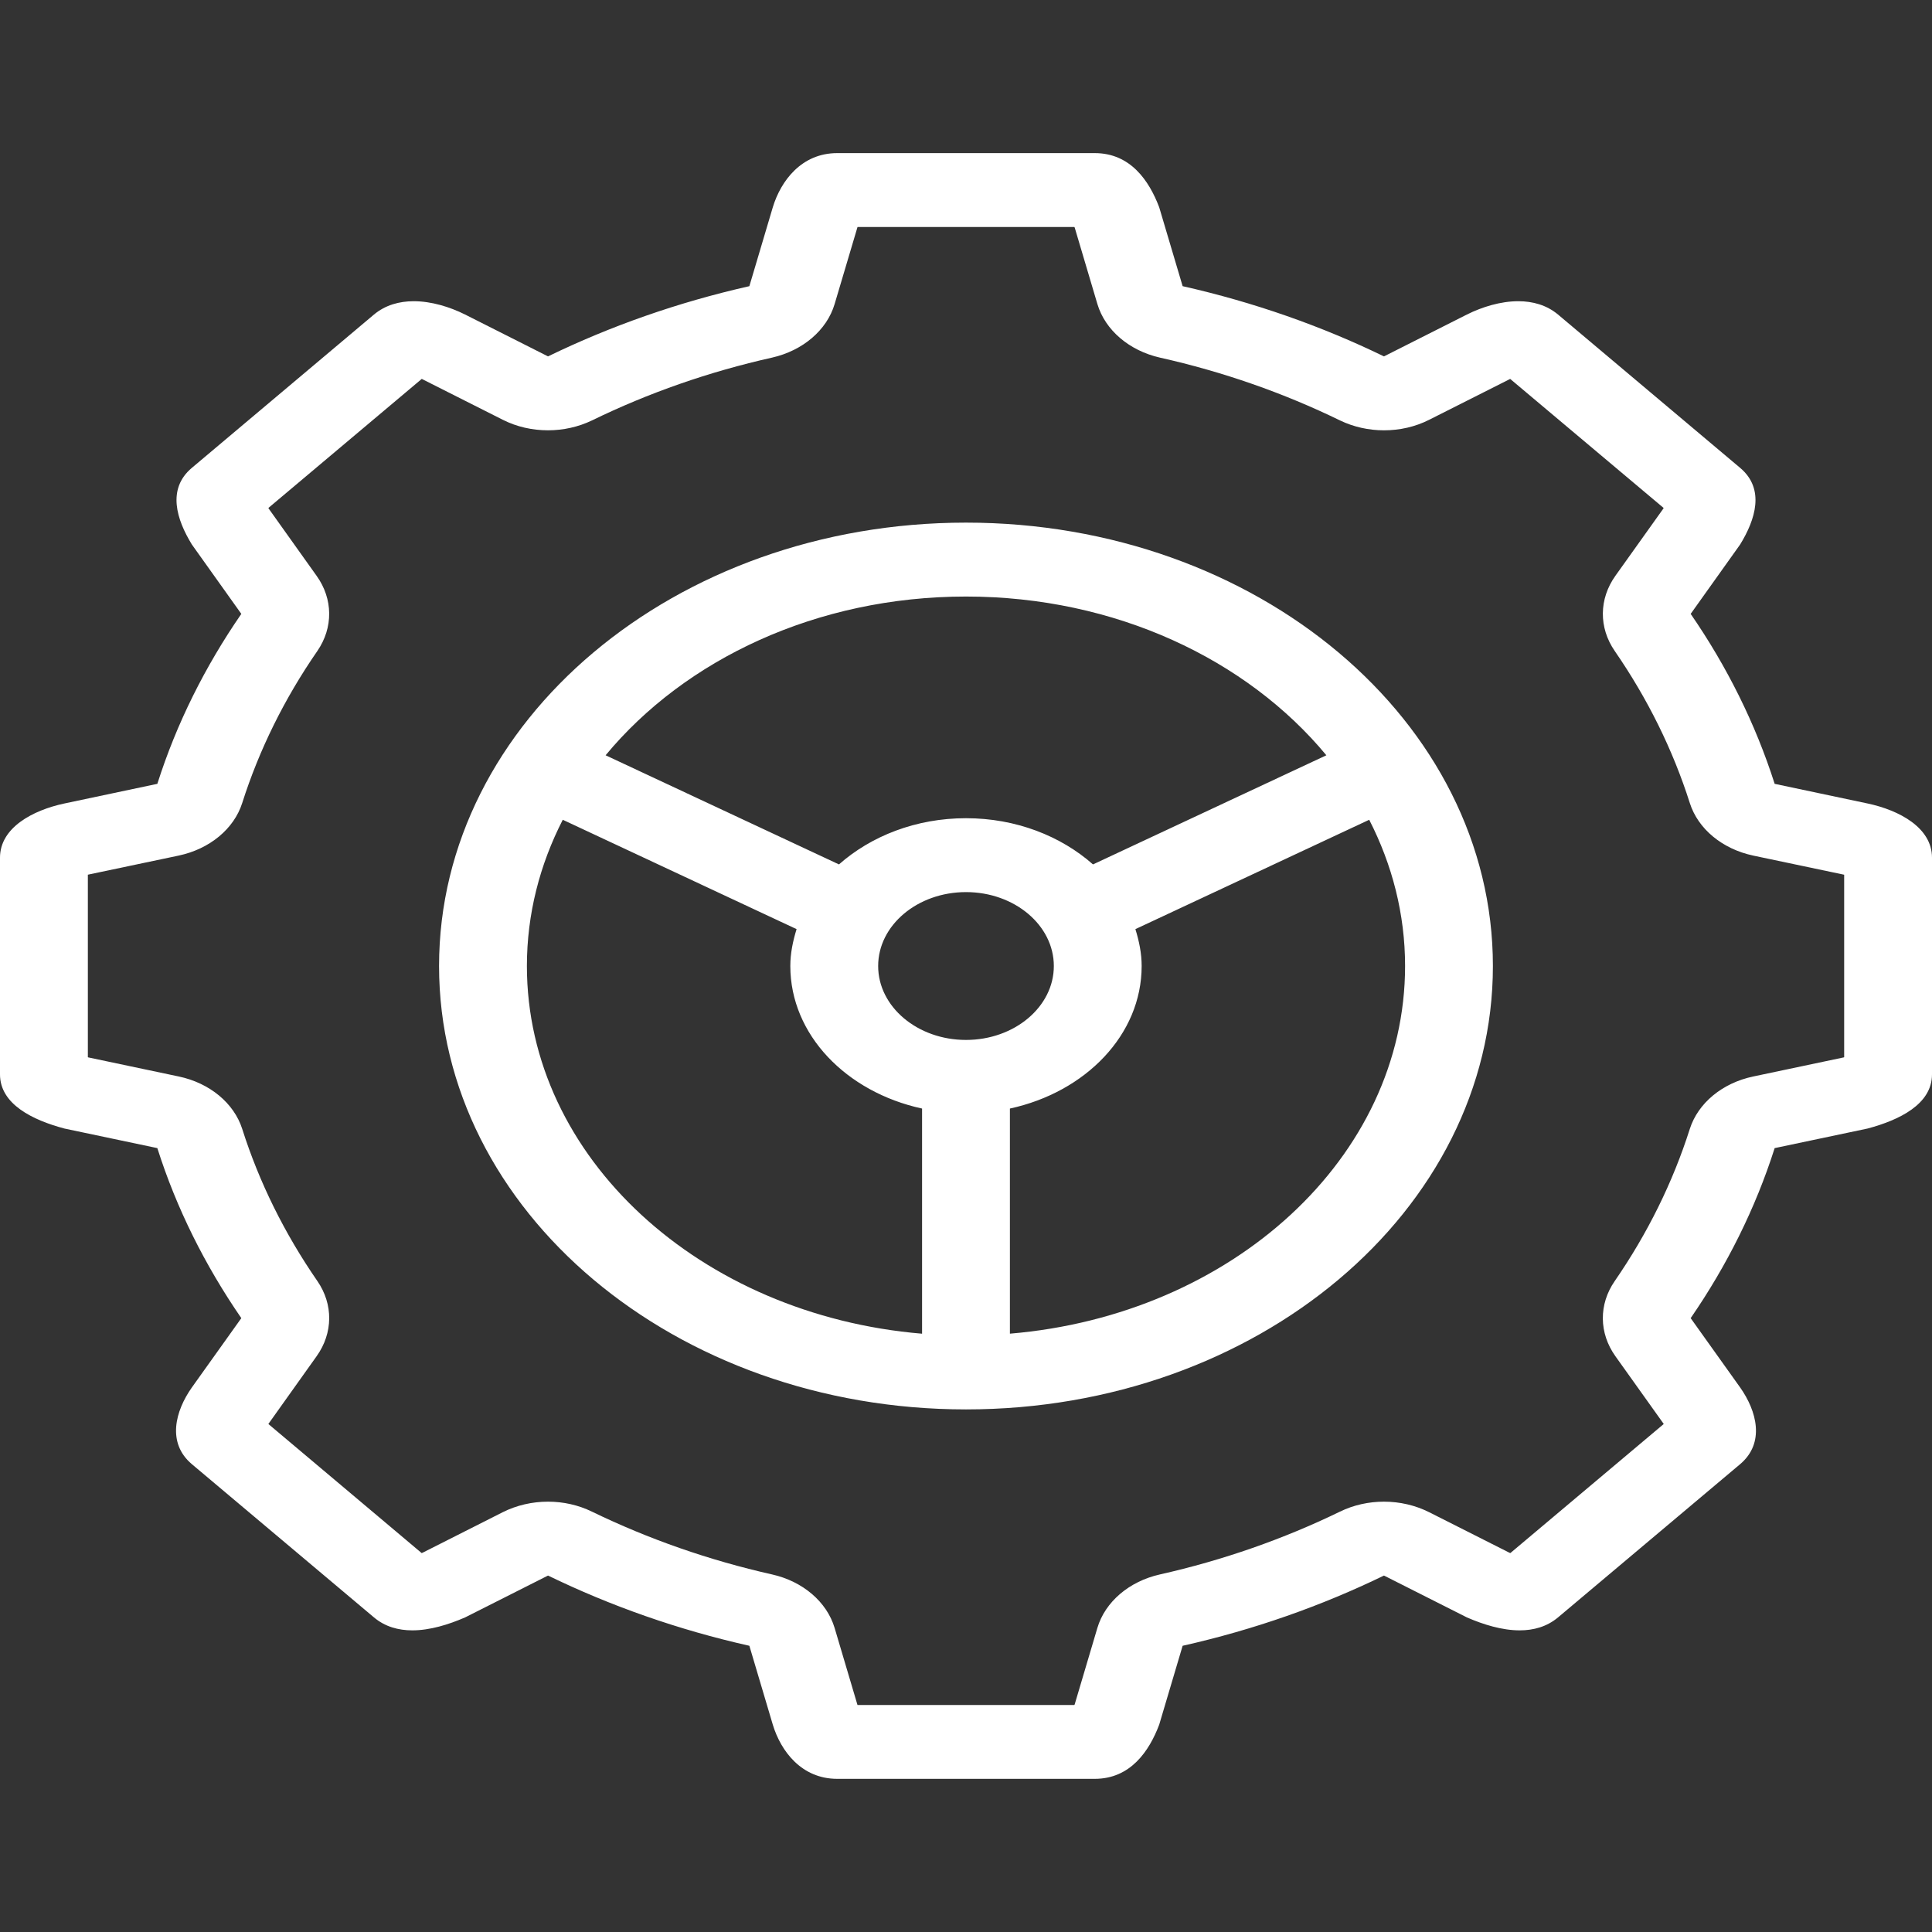<svg version="1.1" viewBox="0.0 0.0 113.386 113.386" fill="none" stroke="none" stroke-linecap="square" stroke-miterlimit="10" xmlns:xlink="http://www.w3.org/1999/xlink" xmlns="http://www.w3.org/2000/svg"><rect x="0.0" y="0.0" width="113.386" height="113.386" fill="#333333" stroke="none"/><clipPath id="p.0"><path d="m0 0l113.386 0l0 113.386l-113.386 0l0 -113.386z" clip-rule="nonzero"/></clipPath><g clip-path="url(#p.0)"><path fill="#000000" fill-opacity="0.0" d="m0 0l113.386 0l0 113.386l-113.386 0z" fill-rule="evenodd"/><path fill="#ffffff" d="m630.583 126.456c-0.001 6.0272217E-4 -0.003 0.001 -0.004 0.001l-0.372 0.076c-0.128 0.026 -0.229 0.107 -0.263 0.212c-0.07 0.214 -0.174 0.421 -0.311 0.613c-0.067 0.094 -0.066 0.21 0.003 0.303l0.2 0.273l-0.635 0.52c-0.002 -5.950928E-4 -0.003 -9.0026855E-4 -0.004 -0.002l-0.332 -0.163c-0.058 -0.028 -0.122 -0.042 -0.187 -0.042c-0.063 0 -0.126 0.013 -0.182 0.04c-0.235 0.111 -0.486 0.196 -0.746 0.253c-0.127 0.028 -0.227 0.11 -0.259 0.215l-0.094 0.307c-3.6621094E-4 0.001 -7.324219E-4 0.002 -0.001 0.004l-0.898 0l-0.095 -0.311c-0.032 -0.105 -0.132 -0.188 -0.259 -0.215c-0.26 -0.057 -0.511 -0.142 -0.746 -0.253c-0.056 -0.027 -0.119 -0.04 -0.181 -0.04c-0.065 0 -0.13 0.014 -0.187 0.042l-0.332 0.163c-0.001 6.1035156E-4 -0.003 9.1552734E-4 -0.004 0.002l-0.635 -0.52l0.2 -0.273c0.068 -0.093 0.069 -0.209 0.003 -0.303c-0.137 -0.193 -0.241 -0.399 -0.311 -0.613c-0.034 -0.104 -0.135 -0.186 -0.263 -0.212l-0.372 -0.076c-0.001 0 -0.003 -6.1035156E-4 -0.004 -0.001l0 -0.736l0.376 -0.077c0.128 -0.026 0.229 -0.107 0.263 -0.212c0.07 -0.214 0.174 -0.42 0.311 -0.613c0.066 -0.094 0.065 -0.21 -0.003 -0.303l-0.198 -0.271c-3.6621094E-4 -9.0789795E-4 -0.001 -0.002 -0.002 -0.003l0.635 -0.52l0.336 0.165c0.058 0.029 0.122 0.042 0.187 0.042c0.063 0 0.125 -0.013 0.182 -0.04c0.234 -0.111 0.486 -0.197 0.746 -0.253c0.127 -0.028 0.227 -0.111 0.259 -0.216l0.095 -0.311l0.898 0c7.324219E-4 0.001 0.001 0.002 0.001 0.003l0.094 0.307c0.032 0.105 0.131 0.188 0.259 0.216c0.26 0.057 0.511 0.142 0.746 0.253c0.056 0.026 0.119 0.04 0.182 0.04c0.065 0 0.129 -0.014 0.187 -0.042l0.336 -0.165l0.635 0.52c-7.324219E-4 0.001 -0.001 0.002 -0.002 0.003l-0.198 0.27c-0.068 0.093 -0.069 0.209 -0.003 0.303c0.136 0.192 0.241 0.398 0.311 0.613c0.034 0.105 0.135 0.186 0.263 0.212l0.376 0.077c0 0 0 0.736 0 0.736zm0.097 -1.023l-0.385 -0.079c-0.08 -0.243 -0.197 -0.473 -0.348 -0.685l0.205 -0.28c0.063 -0.1 0.104 -0.224 0 -0.309l-0.754 -0.618c-0.047 -0.038 -0.105 -0.054 -0.164 -0.054c-0.073 0 -0.149 0.023 -0.213 0.054l-0.343 0.169c-0.258 -0.122 -0.538 -0.218 -0.834 -0.283l-0.097 -0.318c-0.041 -0.107 -0.119 -0.218 -0.267 -0.218l-1.067 0c-0.147 0 -0.233 0.111 -0.267 0.218l-0.097 0.318c-0.296 0.065 -0.575 0.161 -0.834 0.283l-0.343 -0.169c-0.064 -0.031 -0.14 -0.054 -0.213 -0.054c-0.06 0 -0.117 0.015 -0.164 0.054l-0.754 0.618c-0.104 0.085 -0.063 0.209 0 0.309l0.205 0.28c-0.15 0.212 -0.268 0.442 -0.348 0.685l-0.385 0.079c-0.131 0.027 -0.267 0.097 -0.267 0.218l0 0.874c0 0.121 0.136 0.184 0.267 0.218l0.385 0.079c0.079 0.243 0.197 0.473 0.348 0.685l-0.205 0.279c-0.069 0.095 -0.104 0.224 0 0.309l0.754 0.618c0.046 0.038 0.101 0.052 0.159 0.052c0.073 0 0.15 -0.023 0.219 -0.052l0.343 -0.169c0.258 0.122 0.538 0.218 0.834 0.283l0.097 0.318c0.033 0.107 0.119 0.218 0.267 0.218l1.067 0c0.147 0 0.225 -0.111 0.267 -0.218l0.097 -0.318c0.296 -0.065 0.575 -0.161 0.834 -0.283l0.343 0.169c0.068 0.029 0.146 0.052 0.219 0.052c0.058 0 0.113 -0.015 0.159 -0.052l0.754 -0.618c0.104 -0.086 0.069 -0.214 0 -0.309l-0.205 -0.279c0.15 -0.213 0.268 -0.442 0.348 -0.685l0.385 -0.079c0.131 -0.034 0.267 -0.098 0.267 -0.218l0 -0.874c0 -0.121 -0.136 -0.191 -0.267 -0.218m-1.915 0.655c0 0.772 -0.718 1.407 -1.636 1.482l0 -0.908c0.313 -0.066 0.546 -0.297 0.546 -0.575c0 -0.052 -0.011 -0.101 -0.026 -0.149l0.968 -0.441c0.095 0.181 0.148 0.38 0.148 0.59m-2.182 0c0 -0.164 0.163 -0.298 0.364 -0.298c0.201 0 0.364 0.133 0.364 0.298c0 0.164 -0.163 0.298 -0.364 0.298c-0.201 0 -0.364 -0.133 -0.364 -0.298m0.182 1.482c-0.918 -0.075 -1.636 -0.71 -1.636 -1.482c0 -0.209 0.053 -0.409 0.148 -0.59l0.968 0.441c-0.015 0.048 -0.026 0.097 -0.026 0.149c0 0.277 0.232 0.509 0.546 0.575c0 0 0 0.908 0 0.908zm0.182 -2.972c0.618 0 1.164 0.254 1.492 0.64l-0.966 0.44c-0.133 -0.114 -0.318 -0.186 -0.526 -0.186c-0.207 0 -0.393 0.072 -0.526 0.186l-0.966 -0.44c0.328 -0.386 0.874 -0.64 1.492 -0.64m0 -0.298c-1.205 0 -2.182 0.8 -2.182 1.787c0 0.987 0.977 1.787 2.182 1.787c1.205 0 2.182 -0.8 2.182 -1.787c0 -0.987 -0.977 -1.787 -2.182 -1.787" fill-rule="evenodd"/><path fill="#ffffff" d="m108.231 62.046c-0.021 0.009 -0.037 0.018 -0.058 0.018l-5.276 1.113c-1.816 0.38 -3.244 1.564 -3.727 3.083c-0.992 3.119 -2.472 6.122 -4.404 8.923c-0.945 1.365 -0.929 3.052 0.037 4.408l2.84 3.98l-9.003 7.576c-0.021 -0.009 -0.042 -0.013 -0.058 -0.022l-4.709 -2.377c-0.819 -0.411 -1.732 -0.618 -2.651 -0.618c-0.887 0 -1.78 0.194 -2.577 0.583c-3.328 1.617 -6.882 2.858 -10.572 3.688c-1.806 0.406 -3.213 1.608 -3.669 3.136l-1.328 4.475c-0.005 0.018 -0.01 0.031 -0.021 0.053l-12.73 0l-1.344 -4.528c-0.457 -1.528 -1.864 -2.73 -3.669 -3.136c-3.69 -0.83 -7.244 -2.072 -10.577 -3.688c-0.798 -0.389 -1.685 -0.583 -2.572 -0.583c-0.924 0 -1.837 0.208 -2.656 0.618l-4.703 2.377c-0.016 0.009 -0.037 0.013 -0.058 0.022l-8.997 -7.576l2.835 -3.98c0.966 -1.356 0.982 -3.044 0.042 -4.408c-1.937 -2.805 -3.417 -5.804 -4.409 -8.923c-0.483 -1.52 -1.916 -2.703 -3.727 -3.083l-5.276 -1.113c-0.021 0 -0.037 -0.009 -0.058 -0.018l0 -10.712l5.333 -1.122c1.811 -0.384 3.244 -1.564 3.727 -3.088c0.992 -3.114 2.472 -6.118 4.409 -8.919c0.94 -1.369 0.924 -3.057 -0.042 -4.408l-2.808 -3.94c-0.005 -0.013 -0.016 -0.027 -0.026 -0.044l9.003 -7.576l4.756 2.399c0.819 0.415 1.732 0.618 2.656 0.618c0.887 0 1.774 -0.194 2.577 -0.579c3.323 -1.621 6.882 -2.862 10.572 -3.688c1.806 -0.411 3.213 -1.612 3.669 -3.141l1.344 -4.523l12.73 0c0.01 0.018 0.016 0.031 0.021 0.049l1.328 4.475c0.457 1.528 1.864 2.73 3.669 3.141c3.69 0.826 7.244 2.067 10.572 3.688c0.798 0.384 1.69 0.579 2.577 0.579c0.919 0 1.832 -0.203 2.651 -0.618l4.756 -2.399l9.008 7.576c-0.01 0.018 -0.016 0.031 -0.026 0.044l-2.808 3.936c-0.966 1.356 -0.982 3.044 -0.037 4.413c1.932 2.801 3.412 5.8 4.404 8.919c0.483 1.524 1.911 2.703 3.727 3.088l5.333 1.122c0 0 0 10.712 0 10.712zm1.375 -14.891l-5.454 -1.153c-1.129 -3.534 -2.798 -6.882 -4.929 -9.974l2.903 -4.073c0.892 -1.453 1.475 -3.256 0 -4.497l-10.688 -8.998c-0.667 -0.557 -1.486 -0.782 -2.331 -0.782c-1.034 0 -2.115 0.331 -3.018 0.782l-4.866 2.456c-3.664 -1.78 -7.627 -3.176 -11.816 -4.121l-1.375 -4.629c-0.588 -1.559 -1.69 -3.18 -3.78 -3.18l-15.118 0c-2.089 0 -3.307 1.621 -3.78 3.18l-1.375 4.629c-4.189 0.945 -8.152 2.341 -11.816 4.121l-4.866 -2.456c-0.903 -0.451 -1.984 -0.782 -3.018 -0.782c-0.845 0 -1.664 0.225 -2.331 0.782l-10.688 8.998c-1.475 1.241 -0.892 3.044 0 4.497l2.903 4.073c-2.131 3.092 -3.806 6.44 -4.929 9.974l-5.454 1.153c-1.853 0.393 -3.78 1.418 -3.78 3.18l0 12.717c0 1.758 1.927 2.686 3.78 3.18l5.454 1.149c1.123 3.538 2.798 6.882 4.929 9.979l-2.903 4.068c-0.976 1.383 -1.475 3.256 0 4.501l10.688 8.994c0.651 0.548 1.433 0.76 2.252 0.76c1.034 0 2.131 -0.34 3.097 -0.76l4.866 -2.456c3.664 1.78 7.627 3.18 11.816 4.121l1.375 4.629c0.472 1.559 1.69 3.18 3.78 3.18l15.118 0c2.089 0 3.192 -1.621 3.78 -3.18l1.375 -4.629c4.189 -0.941 8.152 -2.341 11.816 -4.121l4.866 2.456c0.966 0.42 2.063 0.76 3.097 0.76c0.819 0 1.596 -0.212 2.252 -0.76l10.688 -8.994c1.475 -1.246 0.976 -3.119 0 -4.501l-2.903 -4.068c2.131 -3.097 3.801 -6.44 4.929 -9.979l5.454 -1.149c1.853 -0.495 3.78 -1.422 3.78 -3.18l0 -12.717c0 -1.763 -1.927 -2.787 -3.78 -3.18m-27.144 9.537c0 11.247 -10.173 20.488 -23.192 21.579l0 -13.212c4.441 -0.963 7.732 -4.329 7.732 -8.366c0 -0.751 -0.152 -1.467 -0.367 -2.164l13.722 -6.418c1.349 2.633 2.105 5.535 2.105 8.583m-30.924 0c0 -2.394 2.31 -4.338 5.155 -4.338c2.845 0 5.155 1.944 5.155 4.338c0 2.394 -2.31 4.338 -5.155 4.338c-2.845 0 -5.155 -1.944 -5.155 -4.338m2.577 21.579c-13.018 -1.091 -23.192 -10.332 -23.192 -21.579c0 -3.048 0.756 -5.95 2.105 -8.583l13.722 6.418c-0.215 0.698 -0.367 1.414 -0.367 2.164c0 4.037 3.291 7.403 7.732 8.366c0 0 0 13.212 0 13.212zm2.577 -43.263c8.766 0 16.493 3.693 21.15 9.316l-13.696 6.405c-1.879 -1.661 -4.514 -2.712 -7.454 -2.712c-2.94 0 -5.575 1.051 -7.454 2.712l-13.696 -6.405c4.656 -5.623 12.383 -9.316 21.15 -9.316m0 -4.338c-17.076 0 -30.924 11.653 -30.924 26.022c0 14.374 13.848 26.022 30.924 26.022c17.076 0 30.924 -11.648 30.924 -26.022c0 -14.37 -13.848 -26.022 -30.924 -26.022" fill-rule="evenodd"/></g></svg>